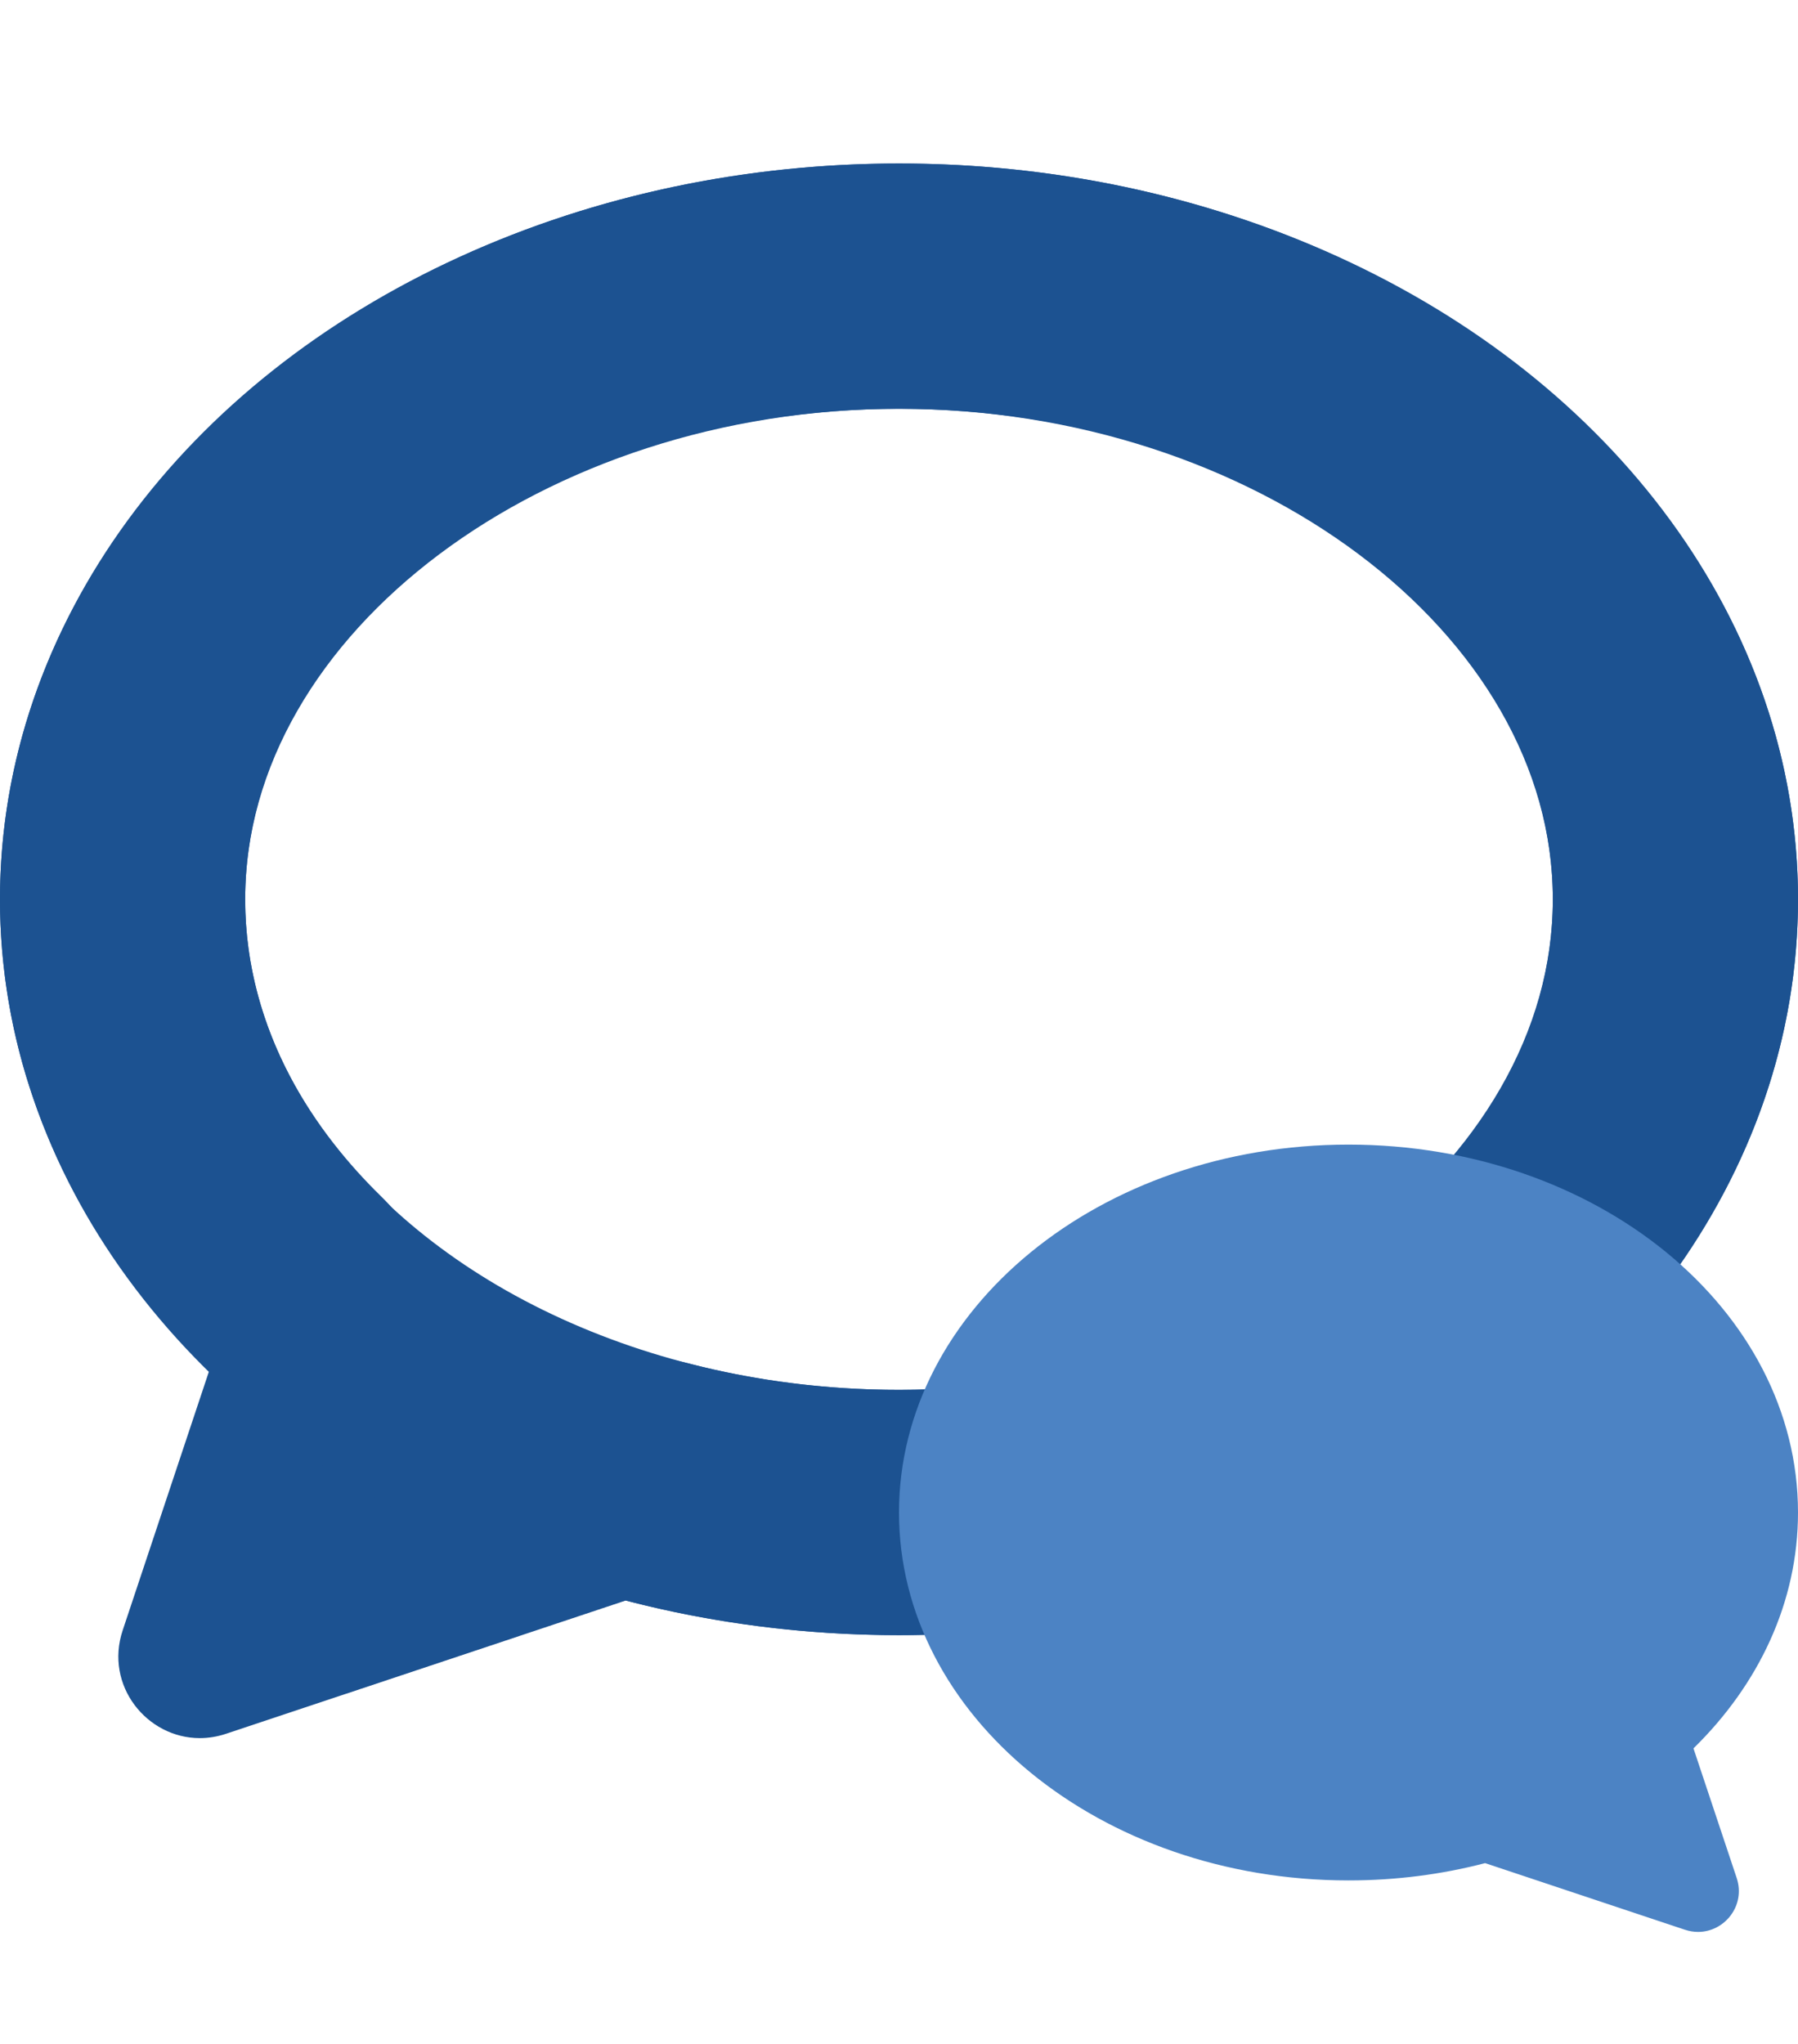 <svg xmlns="http://www.w3.org/2000/svg" width="44" height="50" viewBox="0 0 44 50">
  <defs>
    <style>
      .cls-1 {
        fill: #fff;
        opacity: 0;
      }

      .cls-2, .cls-3 {
        fill: rgba(28,82,145,0);
      }

      .cls-2, .cls-3, .cls-4 {
        stroke-linejoin: round;
      }

      .cls-3 {
        stroke: #1c5291;
        stroke-width: 6px;
      }

      .cls-4 {
        fill: #4c83c4;
        mix-blend-mode: multiply;
        isolation: isolate;
      }

      .cls-5, .cls-6, .cls-8 {
        stroke: none;
      }

      .cls-6 {
        fill: #1c5291;
      }

      .cls-7 {
        fill: none;
      }

      .cls-8 {
        fill: #4c83c4;
      }
    </style>
  </defs>
  <g id="icon-features-4" transform="translate(-22 -865)">
    <rect id="矩形_1389" data-name="矩形 1389" class="cls-1" width="44" height="50" transform="translate(22 865)"/>
    <g id="icon-notification" class="cls-2" transform="translate(22.001 868.999)">
      <path class="cls-5" d="M 6.479 34.935 L 7.961 30.49 L 8.555 28.71 L 7.213 27.397 C 5.861 26.074 4.811 24.598 4.093 23.01 C 3.367 21.405 2.999 19.72 2.999 18.001 C 2.999 14.11 4.897 10.414 8.342 7.595 C 10.088 6.166 12.132 5.041 14.417 4.25 C 16.812 3.421 19.363 3.001 21.999 3.001 C 24.634 3.001 27.185 3.421 29.581 4.25 C 31.866 5.041 33.91 6.166 35.656 7.595 C 39.102 10.414 40.999 14.11 40.999 18.001 C 40.999 21.892 39.102 25.588 35.656 28.407 C 33.91 29.836 31.866 30.961 29.581 31.751 C 27.185 32.58 24.634 33.001 21.999 33.001 C 19.971 33.001 17.976 32.749 16.068 32.251 L 15.207 32.027 L 14.362 32.308 L 6.479 34.935 Z"/>
      <path class="cls-6" d="M 11.074 30.242 L 13.414 29.462 C 14.029 29.257 14.669 29.154 15.311 29.154 C 15.819 29.154 16.328 29.219 16.825 29.348 C 18.486 29.781 20.226 30.001 21.999 30.001 C 30.672 30.001 37.999 24.506 37.999 18.001 C 37.999 11.496 30.672 6.001 21.999 6.001 C 13.326 6.001 5.999 11.496 5.999 18.001 C 5.999 21.317 7.8 23.775 9.311 25.253 C 10.656 26.568 11.289 28.418 11.074 30.242 M 4.888 38.52 C 3.592 38.52 2.552 37.231 3.001 35.884 L 5.115 29.542 C 1.921 26.417 -0.001 22.393 -0.001 18.001 C -0.001 8.059 9.849 0.001 21.999 0.001 C 34.15 0.001 43.999 8.059 43.999 18.001 C 43.999 27.942 34.15 36.001 21.999 36.001 C 19.667 36.001 17.42 35.704 15.311 35.154 L 5.531 38.414 C 5.313 38.486 5.097 38.52 4.888 38.52 Z"/>
    </g>
    <g id="椭圆_657" data-name="椭圆 657" class="cls-3" transform="translate(22 869)">
      <ellipse class="cls-5" cx="22" cy="18" rx="22" ry="18"/>
      <ellipse class="cls-7" cx="22" cy="18" rx="19" ry="15"/>
    </g>
    <g id="icon-notification-2" data-name="icon-notification" class="cls-4" transform="translate(66 912.26) rotate(180)">
      <path class="cls-5" d="M 11 16.26 C 8.752 16.26 6.665 15.565 5.122 14.302 C 3.753 13.183 3 11.747 3 10.26 C 3 8.602 3.9 7.373 4.656 6.634 L 5.998 5.321 L 5.612 4.164 L 6.708 4.529 L 7.552 4.811 L 8.414 4.586 C 9.244 4.37 10.114 4.26 11 4.26 C 13.247 4.26 15.335 4.955 16.878 6.218 C 18.246 7.337 19 8.773 19 10.26 C 19 11.747 18.246 13.183 16.878 14.302 C 15.335 15.565 13.247 16.26 11 16.26 Z"/>
      <path class="cls-8" d="M 11 13.26 C 13.816 13.26 16 11.647 16 10.26 C 16 8.873 13.816 7.26 11 7.26 C 10.369 7.26 9.754 7.337 9.171 7.489 C 8.674 7.619 8.165 7.683 7.657 7.683 C 7.65 7.683 7.644 7.683 7.638 7.683 C 7.39 8.077 7.095 8.445 6.754 8.779 C 6.41 9.115 6 9.645 6 10.26 C 6 11.647 8.184 13.26 11 13.26 M 11 19.26 C 4.925 19.26 6.820678777330613e-07 15.231 6.820678777330613e-07 10.26 C 6.820678777330613e-07 8.064 0.961 6.052 2.558 4.49 L 1.5 1.318 C 1.276 0.645 1.797 0 2.445 0 C 2.549 0 2.657 0.017 2.766 0.053 L 7.657 1.683 C 8.711 1.408 9.834 1.26 11 1.26 C 17.075 1.26 22 5.289 22 10.26 C 22 15.231 17.075 19.26 11 19.26 Z"/>
    </g>
  </g>
</svg>
